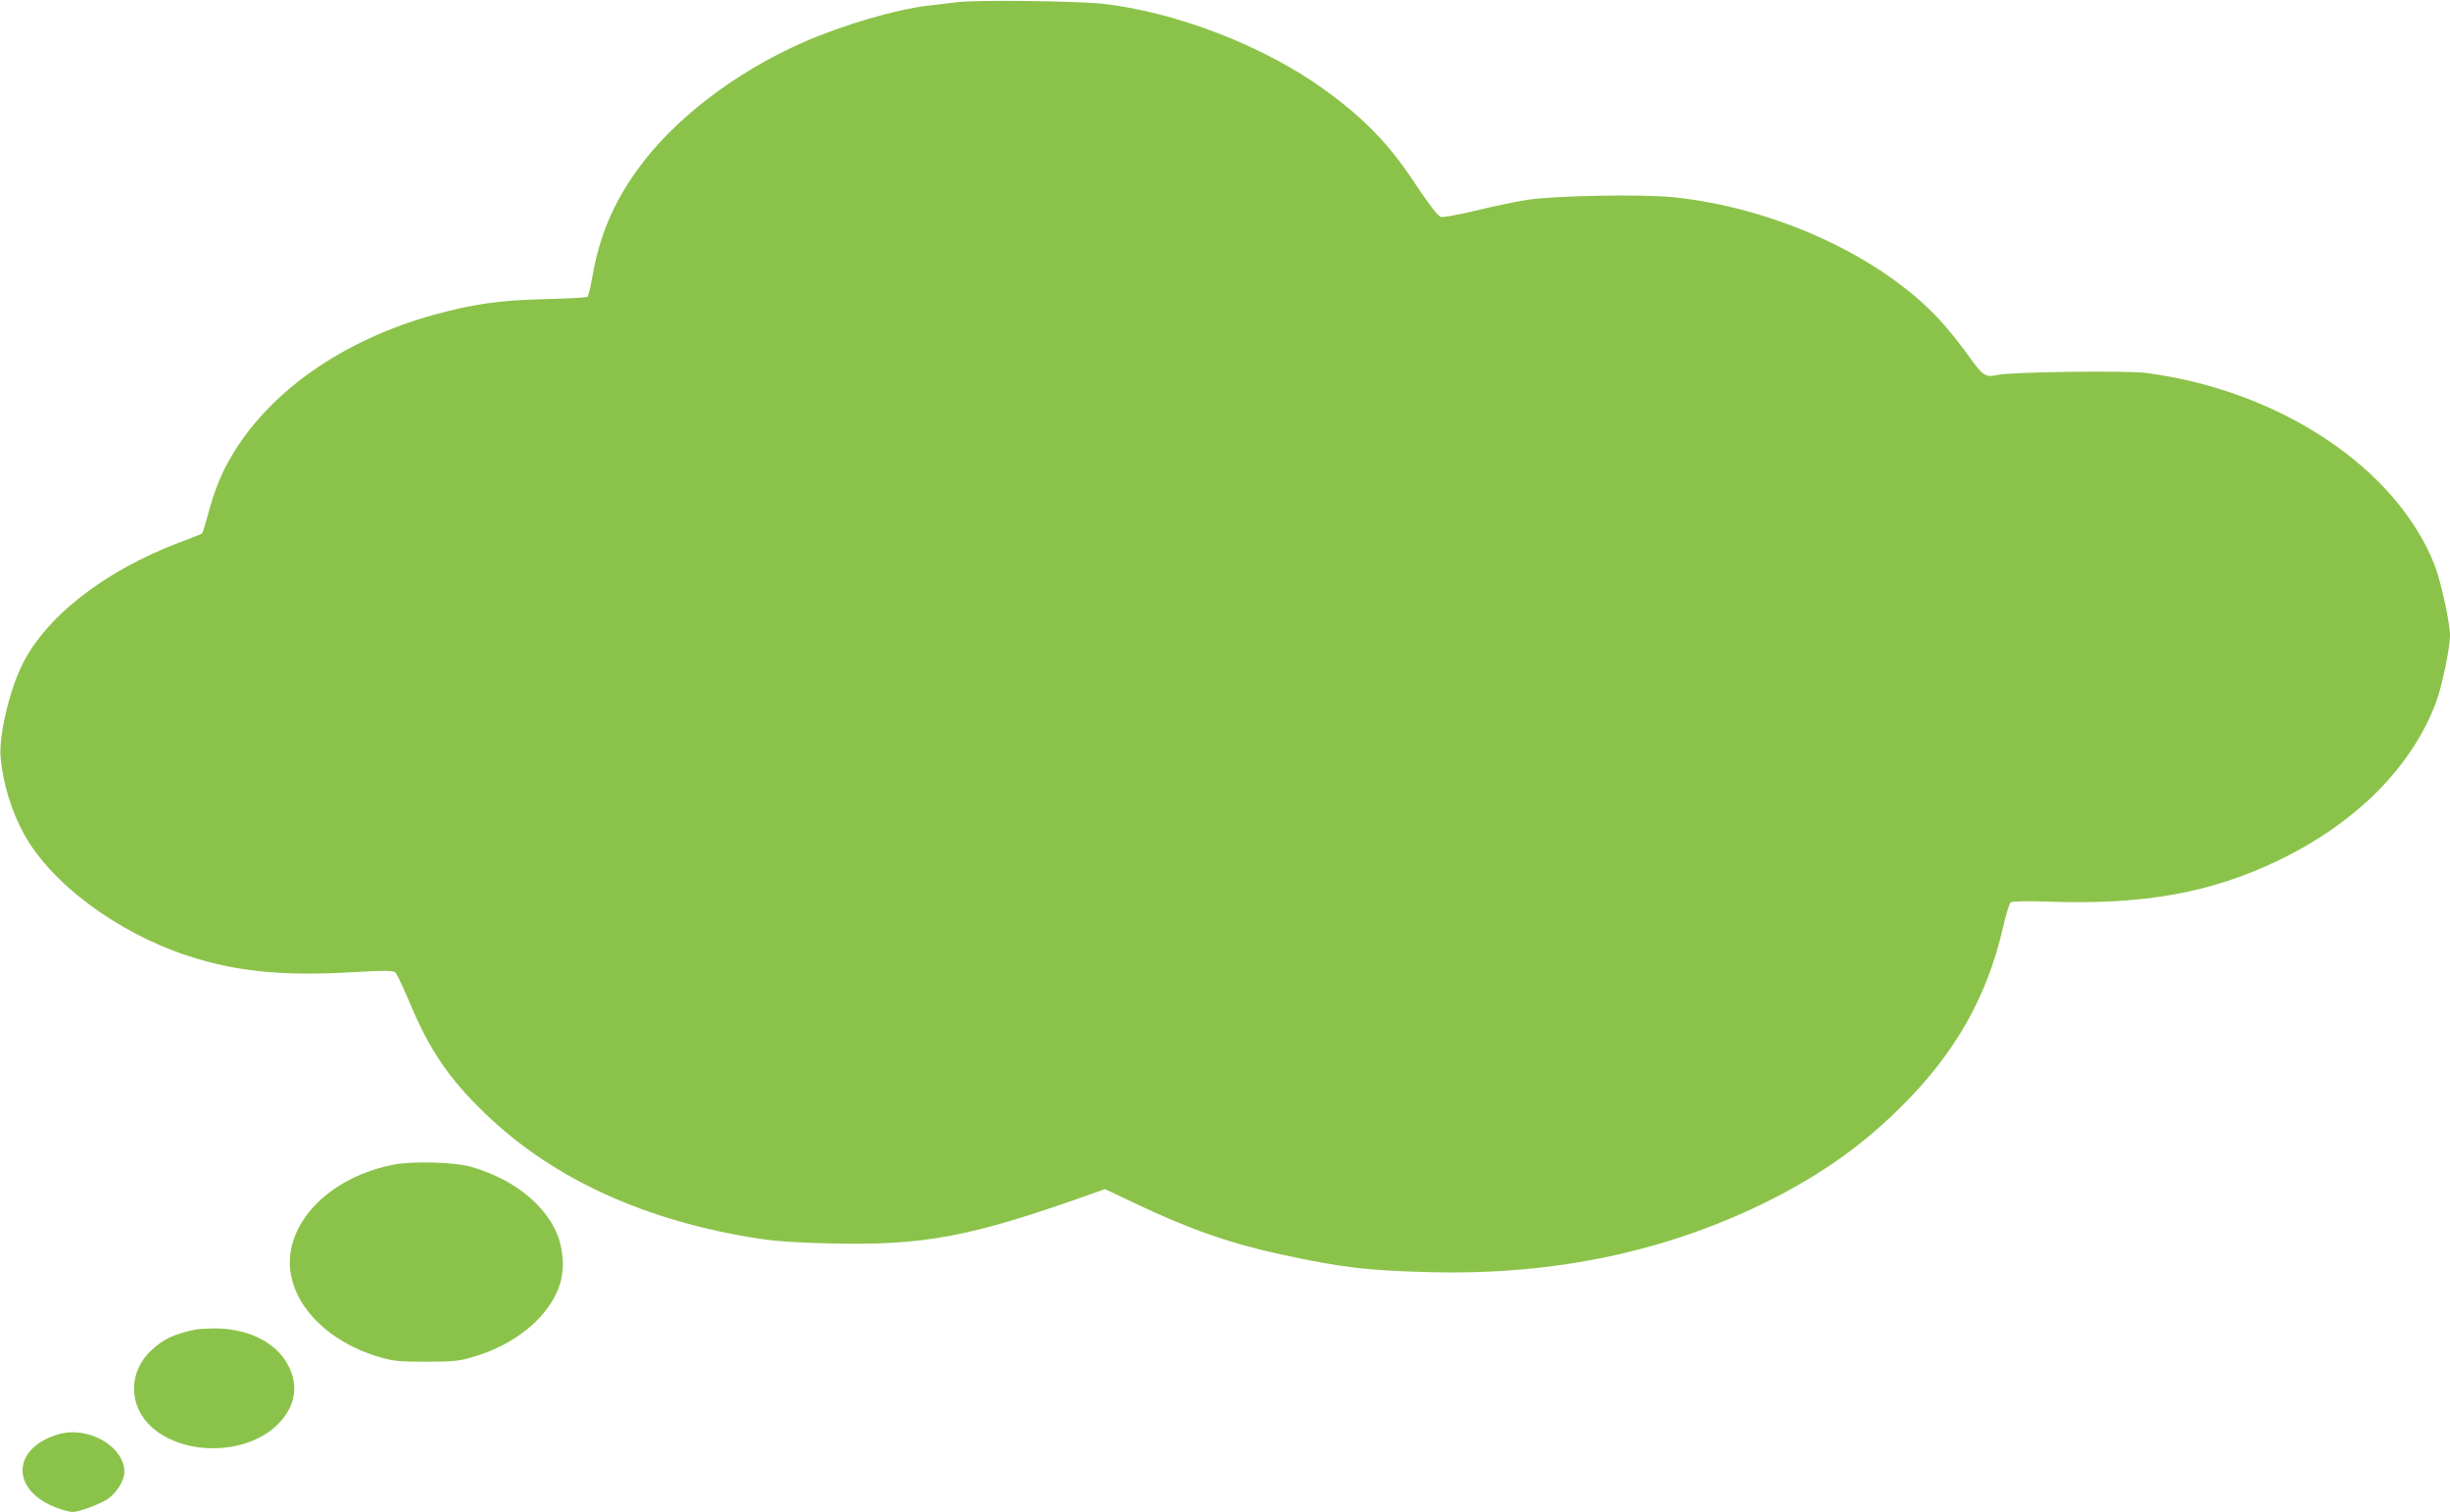 <?xml version="1.0" standalone="no"?>
<!DOCTYPE svg PUBLIC "-//W3C//DTD SVG 20010904//EN"
 "http://www.w3.org/TR/2001/REC-SVG-20010904/DTD/svg10.dtd">
<svg version="1.0" xmlns="http://www.w3.org/2000/svg"
 width="1280pt" height="790pt" viewBox="0 0 1280 790"
 preserveAspectRatio="xMidYMid meet">
<g transform="translate(0,790) scale(0.1,-0.1)"
fill="#8bc34a" stroke="none">
<path d="M5005 7889 c-38 -4 -110 -13 -160 -19 -168 -20 -440 -100 -646 -190
-360 -158 -682 -405 -872 -671 -125 -175 -196 -345 -233 -559 -9 -52 -20 -98
-26 -101 -5 -4 -105 -9 -221 -12 -238 -6 -374 -25 -577 -81 -476 -131 -862
-400 -1062 -742 -53 -90 -89 -179 -123 -308 -14 -49 -26 -91 -29 -93 -2 -2
-55 -24 -118 -47 -397 -151 -706 -393 -827 -650 -65 -136 -117 -364 -108 -471
12 -137 56 -282 123 -404 142 -258 488 -515 855 -635 246 -81 488 -106 837
-87 200 11 236 11 248 -1 8 -8 41 -77 73 -154 107 -255 209 -404 403 -589 352
-337 833 -556 1423 -647 91 -14 203 -21 377 -25 490 -11 727 34 1352 256 l79
28 152 -72 c284 -136 502 -212 770 -270 322 -69 442 -83 775 -92 660 -17 1255
111 1793 384 257 132 456 272 651 462 294 286 465 583 551 956 15 66 33 125
40 130 8 6 78 8 196 4 497 -18 852 46 1204 216 405 196 694 486 822 825 30 79
73 284 73 348 0 70 -47 283 -81 371 -200 506 -807 910 -1503 1002 -108 14
-705 6 -780 -10 -65 -14 -76 -7 -163 116 -39 54 -103 133 -143 176 -308 330
-862 584 -1393 637 -157 16 -615 8 -757 -14 -57 -9 -180 -34 -272 -57 -98 -23
-174 -37 -182 -32 -21 13 -56 59 -139 183 -130 198 -267 338 -475 487 -315
226 -776 403 -1157 444 -136 14 -655 20 -750 8z"/>
<path d="M2058 1815 c-282 -54 -499 -234 -538 -447 -43 -233 155 -470 467
-560 67 -20 102 -23 238 -23 137 0 172 3 240 23 229 66 405 211 460 381 27 83
18 197 -23 283 -74 153 -238 275 -447 333 -85 23 -299 29 -397 10z"/>
<path d="M1025 954 c-118 -25 -170 -49 -235 -110 -122 -114 -119 -293 5 -403
178 -156 515 -141 669 30 82 91 96 196 39 300 -64 119 -215 191 -392 188 -36
-1 -75 -3 -86 -5z"/>
<path d="M309 407 c-251 -71 -256 -297 -8 -387 29 -11 65 -20 78 -20 35 0 139
39 184 68 46 31 87 97 87 141 0 132 -187 241 -341 198z"/>
</g>
</svg>
